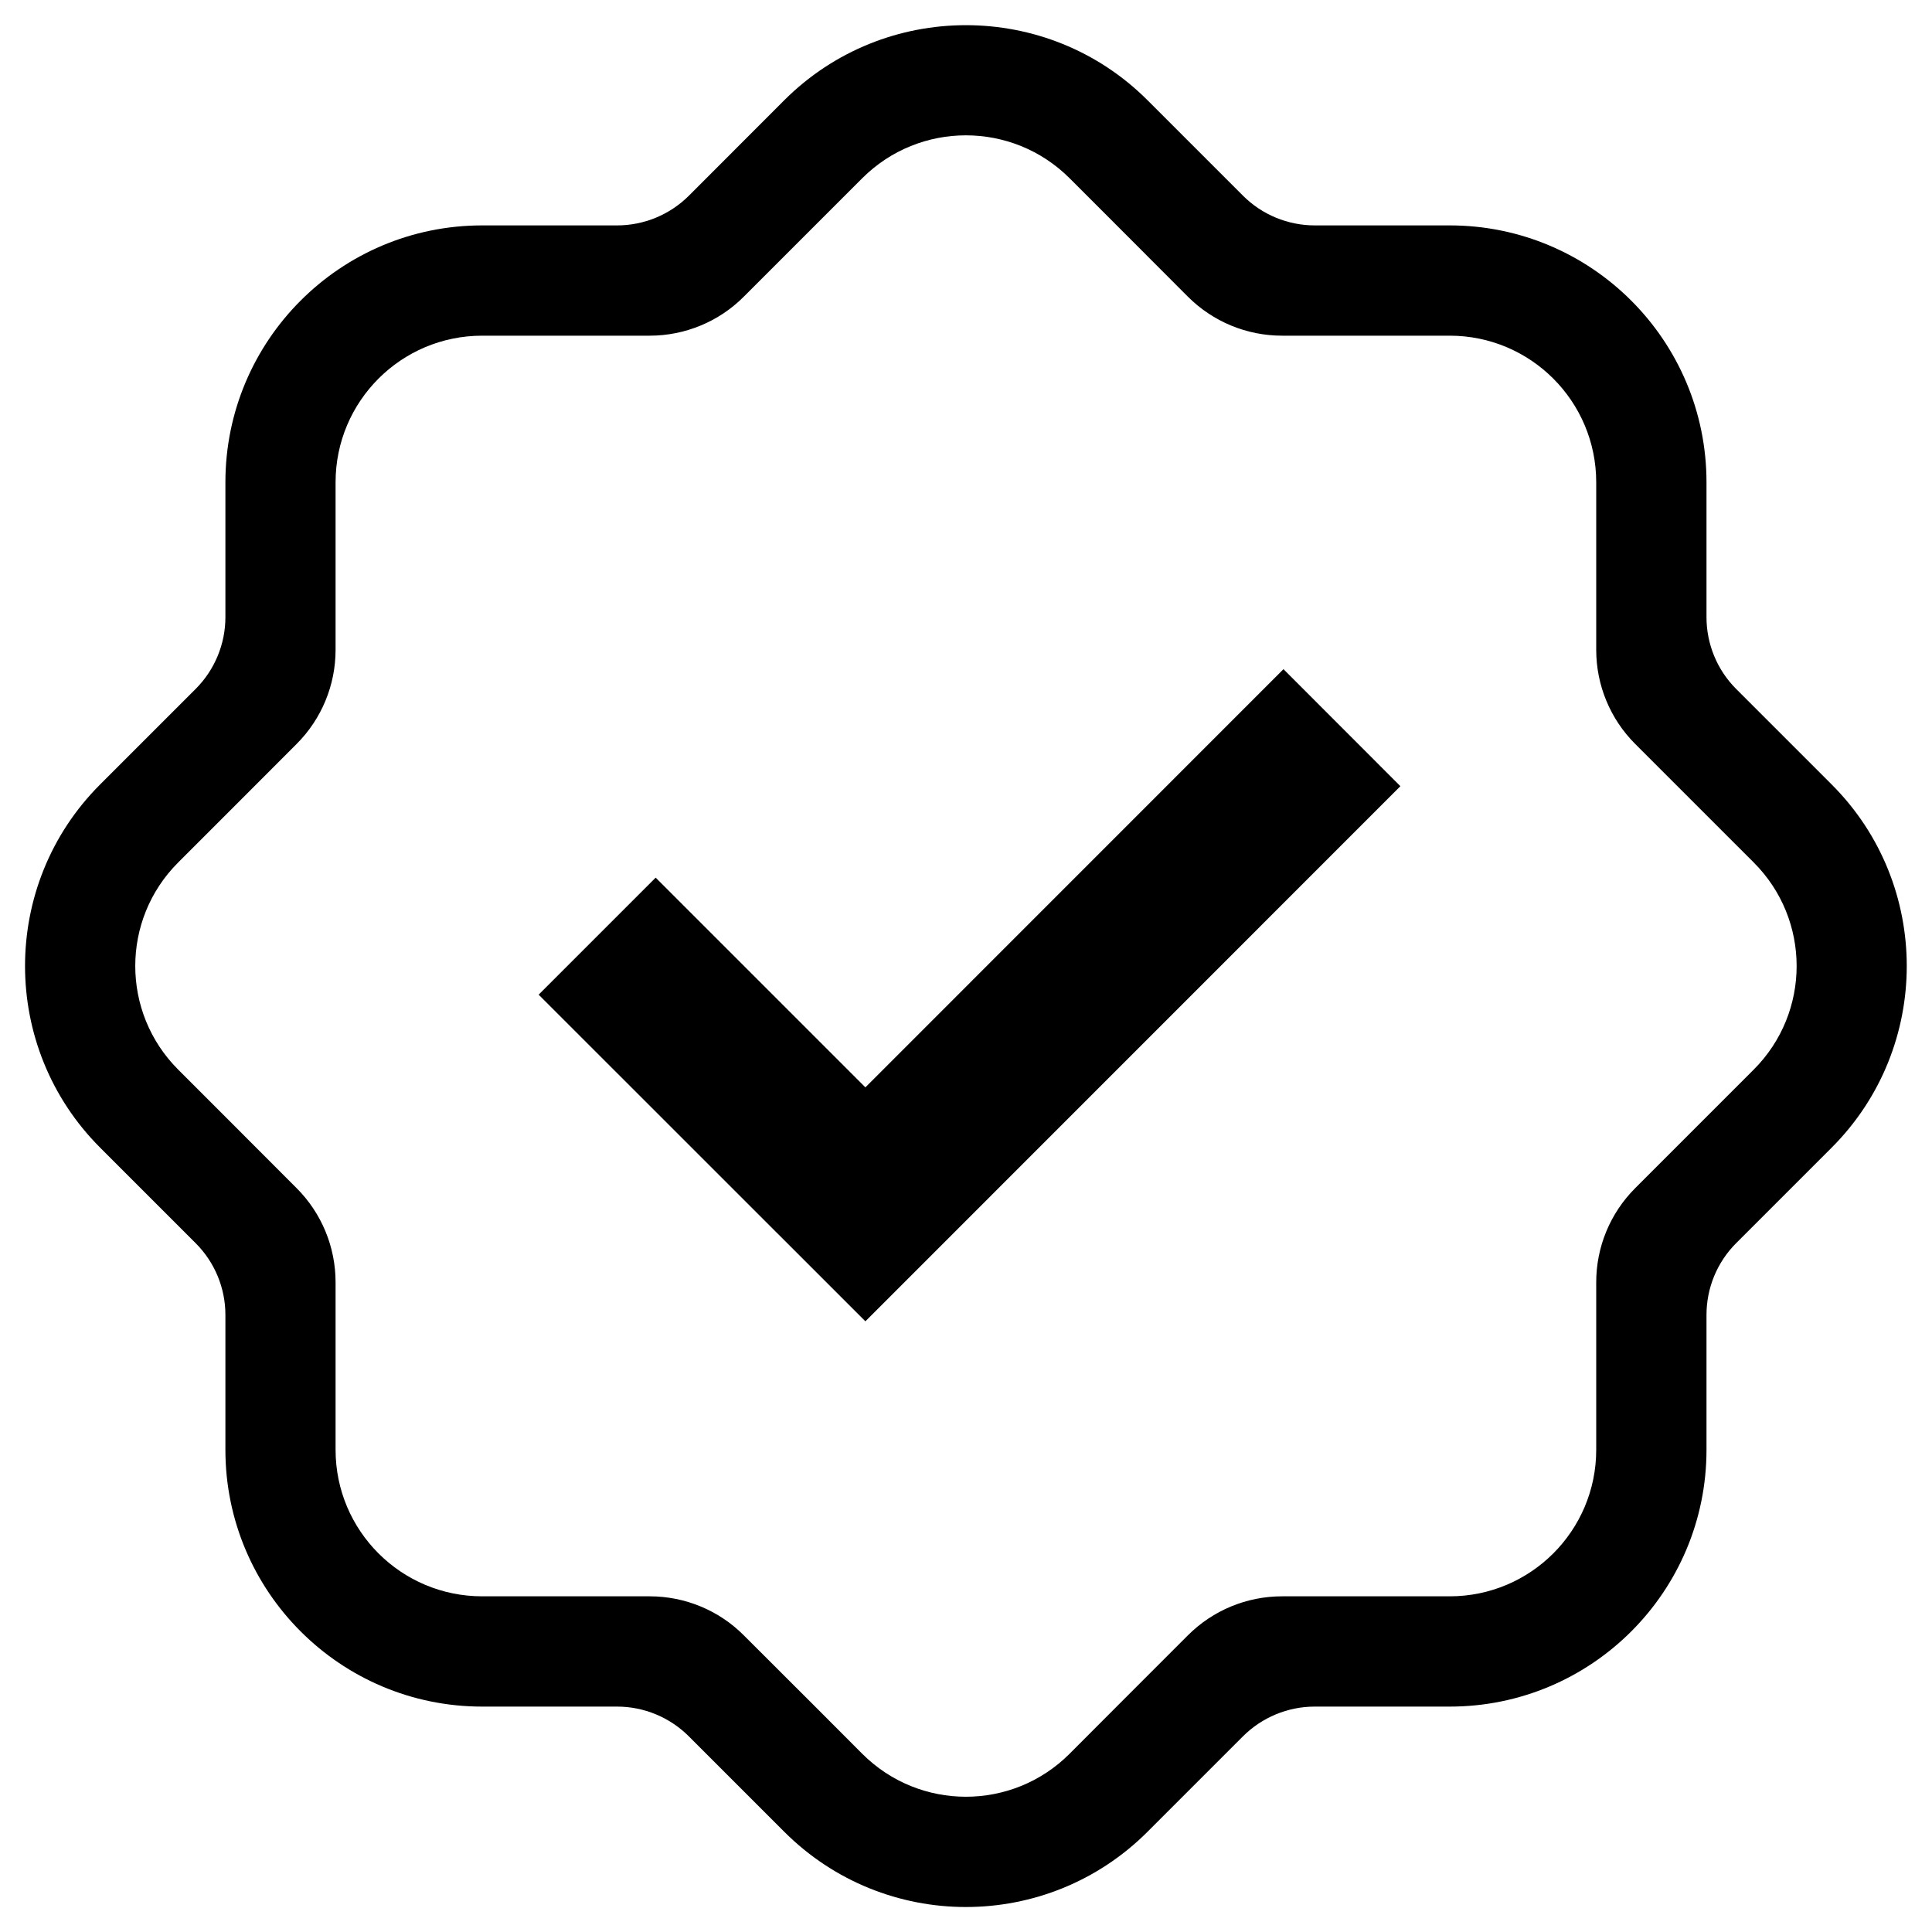 <svg version="1.0" preserveAspectRatio="xMidYMid meet" height="100" viewBox="0 0 75 75" zoomAndPan="magnify" width="100" xmlns:xlink="http://www.w3.org/1999/xlink" xmlns="http://www.w3.org/2000/svg"><path fill-rule="nonzero" fill-opacity="1" d="M 33.594 42.211 L 25.453 34.07 L 20.91 38.613 L 33.594 51.293 L 54.363 30.52 L 49.824 25.977 L 33.594 42.211" fill="#000000"></path><path fill-rule="nonzero" fill-opacity="1" d="M 68.078 41.523 L 63.477 46.125 C 62.508 47.094 61.965 48.406 61.965 49.777 L 61.965 56.281 C 61.965 59.422 59.418 61.969 56.277 61.969 L 49.77 61.969 C 48.398 61.969 47.086 62.512 46.117 63.48 L 43.348 66.25 L 41.52 68.082 C 39.297 70.305 35.695 70.305 33.473 68.082 L 31.645 66.25 L 28.871 63.48 C 27.906 62.512 26.59 61.969 25.223 61.969 L 18.719 61.969 C 15.574 61.969 13.027 59.422 13.027 56.281 L 13.027 49.777 C 13.027 48.406 12.484 47.094 11.516 46.125 L 8.75 43.355 L 6.918 41.523 C 4.695 39.301 4.695 35.699 6.918 33.48 L 8.75 31.648 L 11.516 28.879 C 12.484 27.91 13.027 26.598 13.027 25.227 L 13.027 18.723 C 13.027 15.578 15.574 13.031 18.719 13.031 L 25.223 13.031 C 26.59 13.031 27.906 12.488 28.871 11.52 L 33.473 6.918 C 35.695 4.699 39.297 4.699 41.52 6.918 L 43.352 8.75 L 46.117 11.52 C 47.086 12.488 48.398 13.031 49.77 13.031 L 56.277 13.031 C 59.418 13.031 61.965 15.578 61.965 18.723 L 61.965 25.227 C 61.965 26.598 62.508 27.91 63.477 28.879 L 68.078 33.48 C 70.301 35.699 70.301 39.301 68.078 41.523 Z M 71.105 30.453 L 67.398 26.746 C 66.66 26.008 66.246 25.004 66.246 23.961 L 66.246 18.723 C 66.246 13.215 61.781 8.75 56.277 8.75 L 51.039 8.75 C 49.996 8.75 48.992 8.336 48.254 7.598 L 44.547 3.891 C 40.66 0.004 34.332 0.008 30.445 3.891 L 26.742 7.598 C 26 8.336 25 8.75 23.953 8.75 L 18.719 8.75 C 13.211 8.75 8.75 13.215 8.75 18.723 L 8.75 23.961 C 8.75 25.004 8.332 26.008 7.594 26.746 L 3.887 30.453 C 0 34.336 0 40.664 3.887 44.551 L 7.594 48.258 C 8.332 48.996 8.75 49.996 8.75 51.043 L 8.75 56.281 C 8.75 61.785 13.211 66.25 18.719 66.25 L 23.957 66.25 C 25 66.25 26.004 66.668 26.742 67.406 L 30.445 71.109 C 34.34 75.004 40.652 75.004 44.547 71.109 L 48.25 67.406 C 48.988 66.668 49.992 66.25 51.035 66.25 L 56.277 66.25 C 61.781 66.25 66.246 61.789 66.246 56.281 L 66.246 51.043 C 66.246 49.996 66.66 48.996 67.398 48.258 L 71.105 44.551 C 74.992 40.664 74.992 34.336 71.105 30.453" fill="#000000"></path></svg>